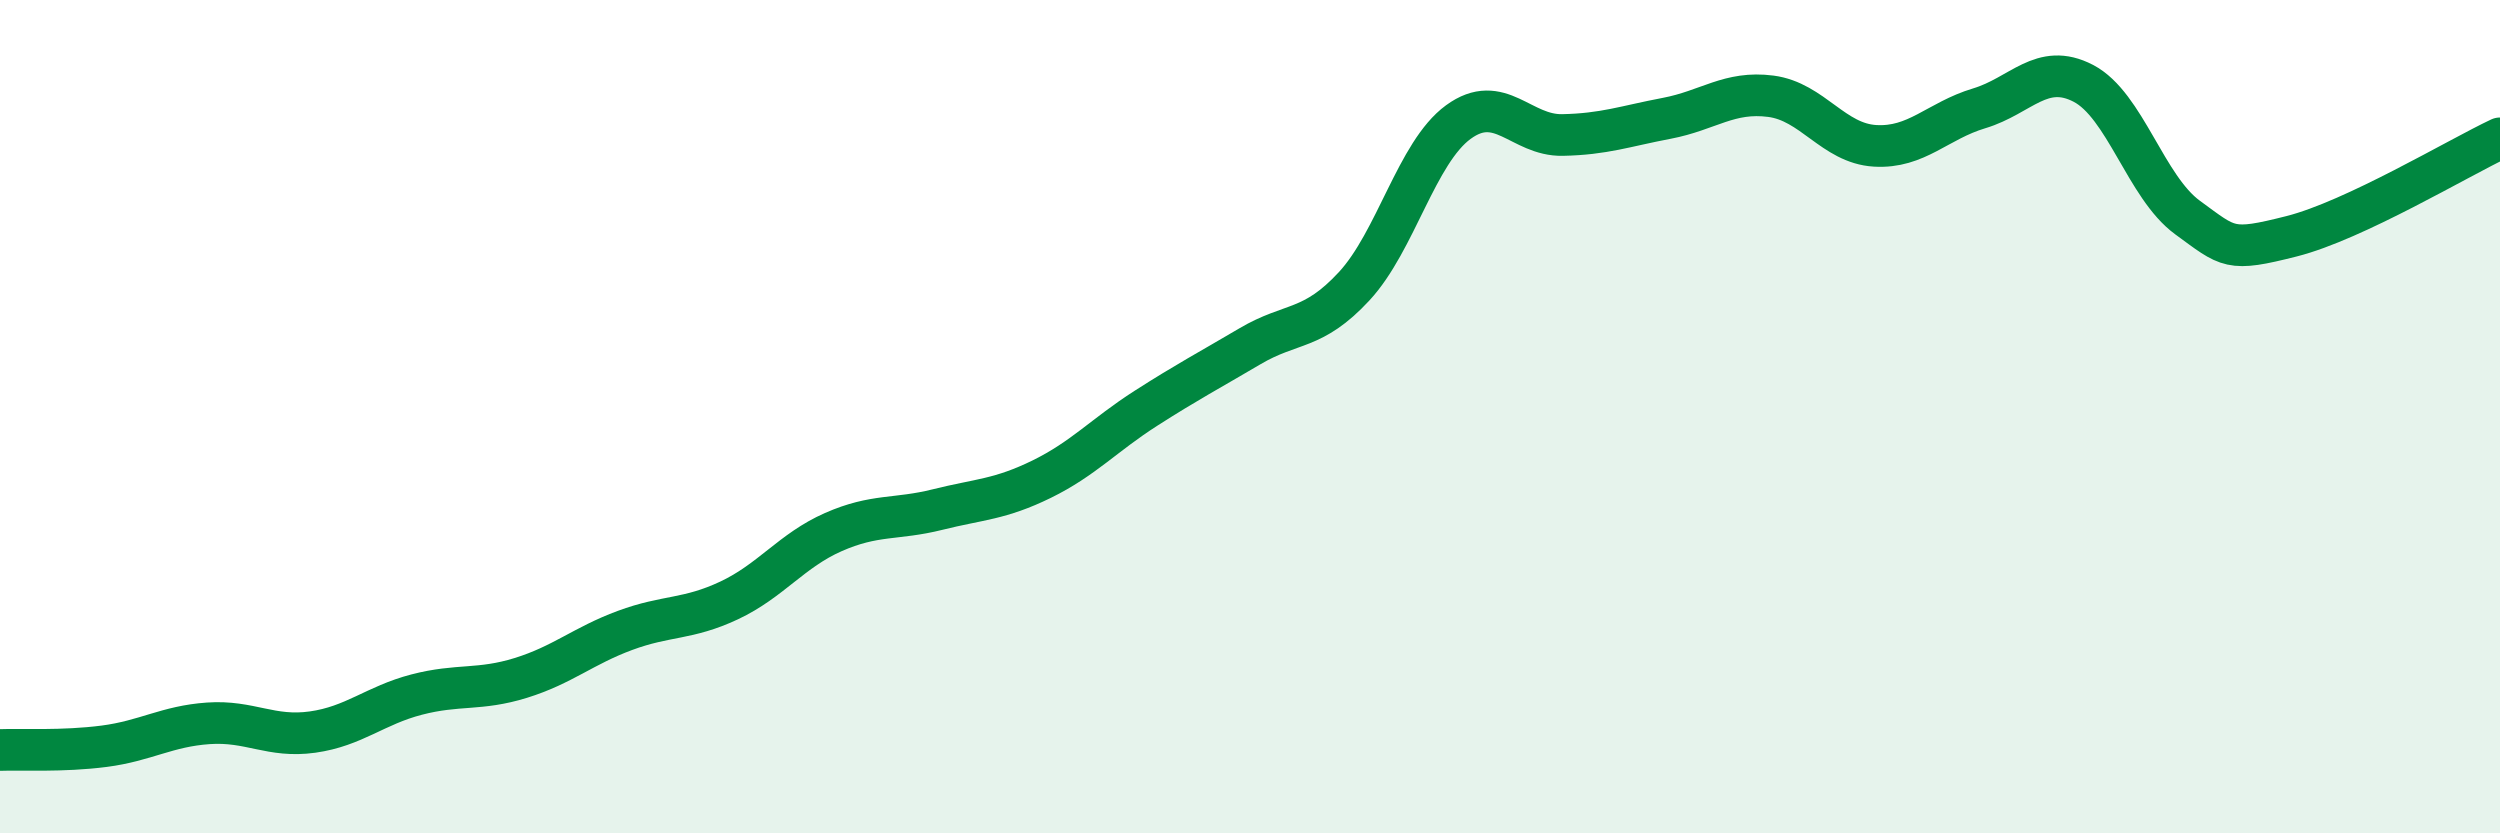 
    <svg width="60" height="20" viewBox="0 0 60 20" xmlns="http://www.w3.org/2000/svg">
      <path
        d="M 0,18 C 0.5,17.98 1.5,18.04 2.5,17.91 C 3.5,17.78 4,17.43 5,17.36 C 6,17.29 6.5,17.71 7.5,17.57 C 8.5,17.43 9,16.93 10,16.67 C 11,16.41 11.5,16.58 12.5,16.27 C 13.5,15.96 14,15.5 15,15.13 C 16,14.76 16.5,14.88 17.5,14.41 C 18.5,13.94 19,13.21 20,12.77 C 21,12.33 21.5,12.48 22.5,12.23 C 23.5,11.98 24,11.99 25,11.5 C 26,11.01 26.5,10.44 27.5,9.8 C 28.5,9.16 29,8.9 30,8.31 C 31,7.72 31.5,7.95 32.5,6.87 C 33.5,5.79 34,3.66 35,2.93 C 36,2.2 36.5,3.26 37.5,3.24 C 38.5,3.22 39,3.03 40,2.84 C 41,2.65 41.5,2.18 42.5,2.31 C 43.5,2.44 44,3.44 45,3.5 C 46,3.56 46.5,2.9 47.5,2.6 C 48.5,2.3 49,1.48 50,2 C 51,2.52 51.5,4.49 52.5,5.22 C 53.5,5.95 53.5,6.05 55,5.67 C 56.5,5.29 59,3.79 60,3.32L60 20L0 20Z"
        fill="#008740"
        opacity="0.1"
        stroke-linecap="round"
        stroke-linejoin="round"
      />
      <path
        d="M 0,18 C 0.5,17.98 1.5,18.04 2.5,17.91 C 3.5,17.78 4,17.43 5,17.36 C 6,17.29 6.5,17.71 7.5,17.57 C 8.5,17.43 9,16.93 10,16.67 C 11,16.41 11.5,16.58 12.5,16.27 C 13.5,15.96 14,15.5 15,15.13 C 16,14.76 16.5,14.88 17.5,14.41 C 18.5,13.94 19,13.21 20,12.77 C 21,12.33 21.5,12.48 22.5,12.23 C 23.5,11.98 24,11.99 25,11.5 C 26,11.01 26.5,10.44 27.5,9.8 C 28.5,9.16 29,8.9 30,8.31 C 31,7.72 31.5,7.95 32.5,6.87 C 33.5,5.79 34,3.66 35,2.93 C 36,2.2 36.5,3.26 37.5,3.24 C 38.5,3.22 39,3.03 40,2.84 C 41,2.65 41.5,2.18 42.5,2.31 C 43.5,2.44 44,3.44 45,3.5 C 46,3.56 46.5,2.9 47.5,2.6 C 48.5,2.3 49,1.48 50,2 C 51,2.52 51.5,4.49 52.5,5.22 C 53.5,5.95 53.5,6.05 55,5.67 C 56.5,5.29 59,3.79 60,3.32"
        stroke="#008740"
        stroke-width="1"
        fill="none"
        stroke-linecap="round"
        stroke-linejoin="round"
      />
    </svg>
  